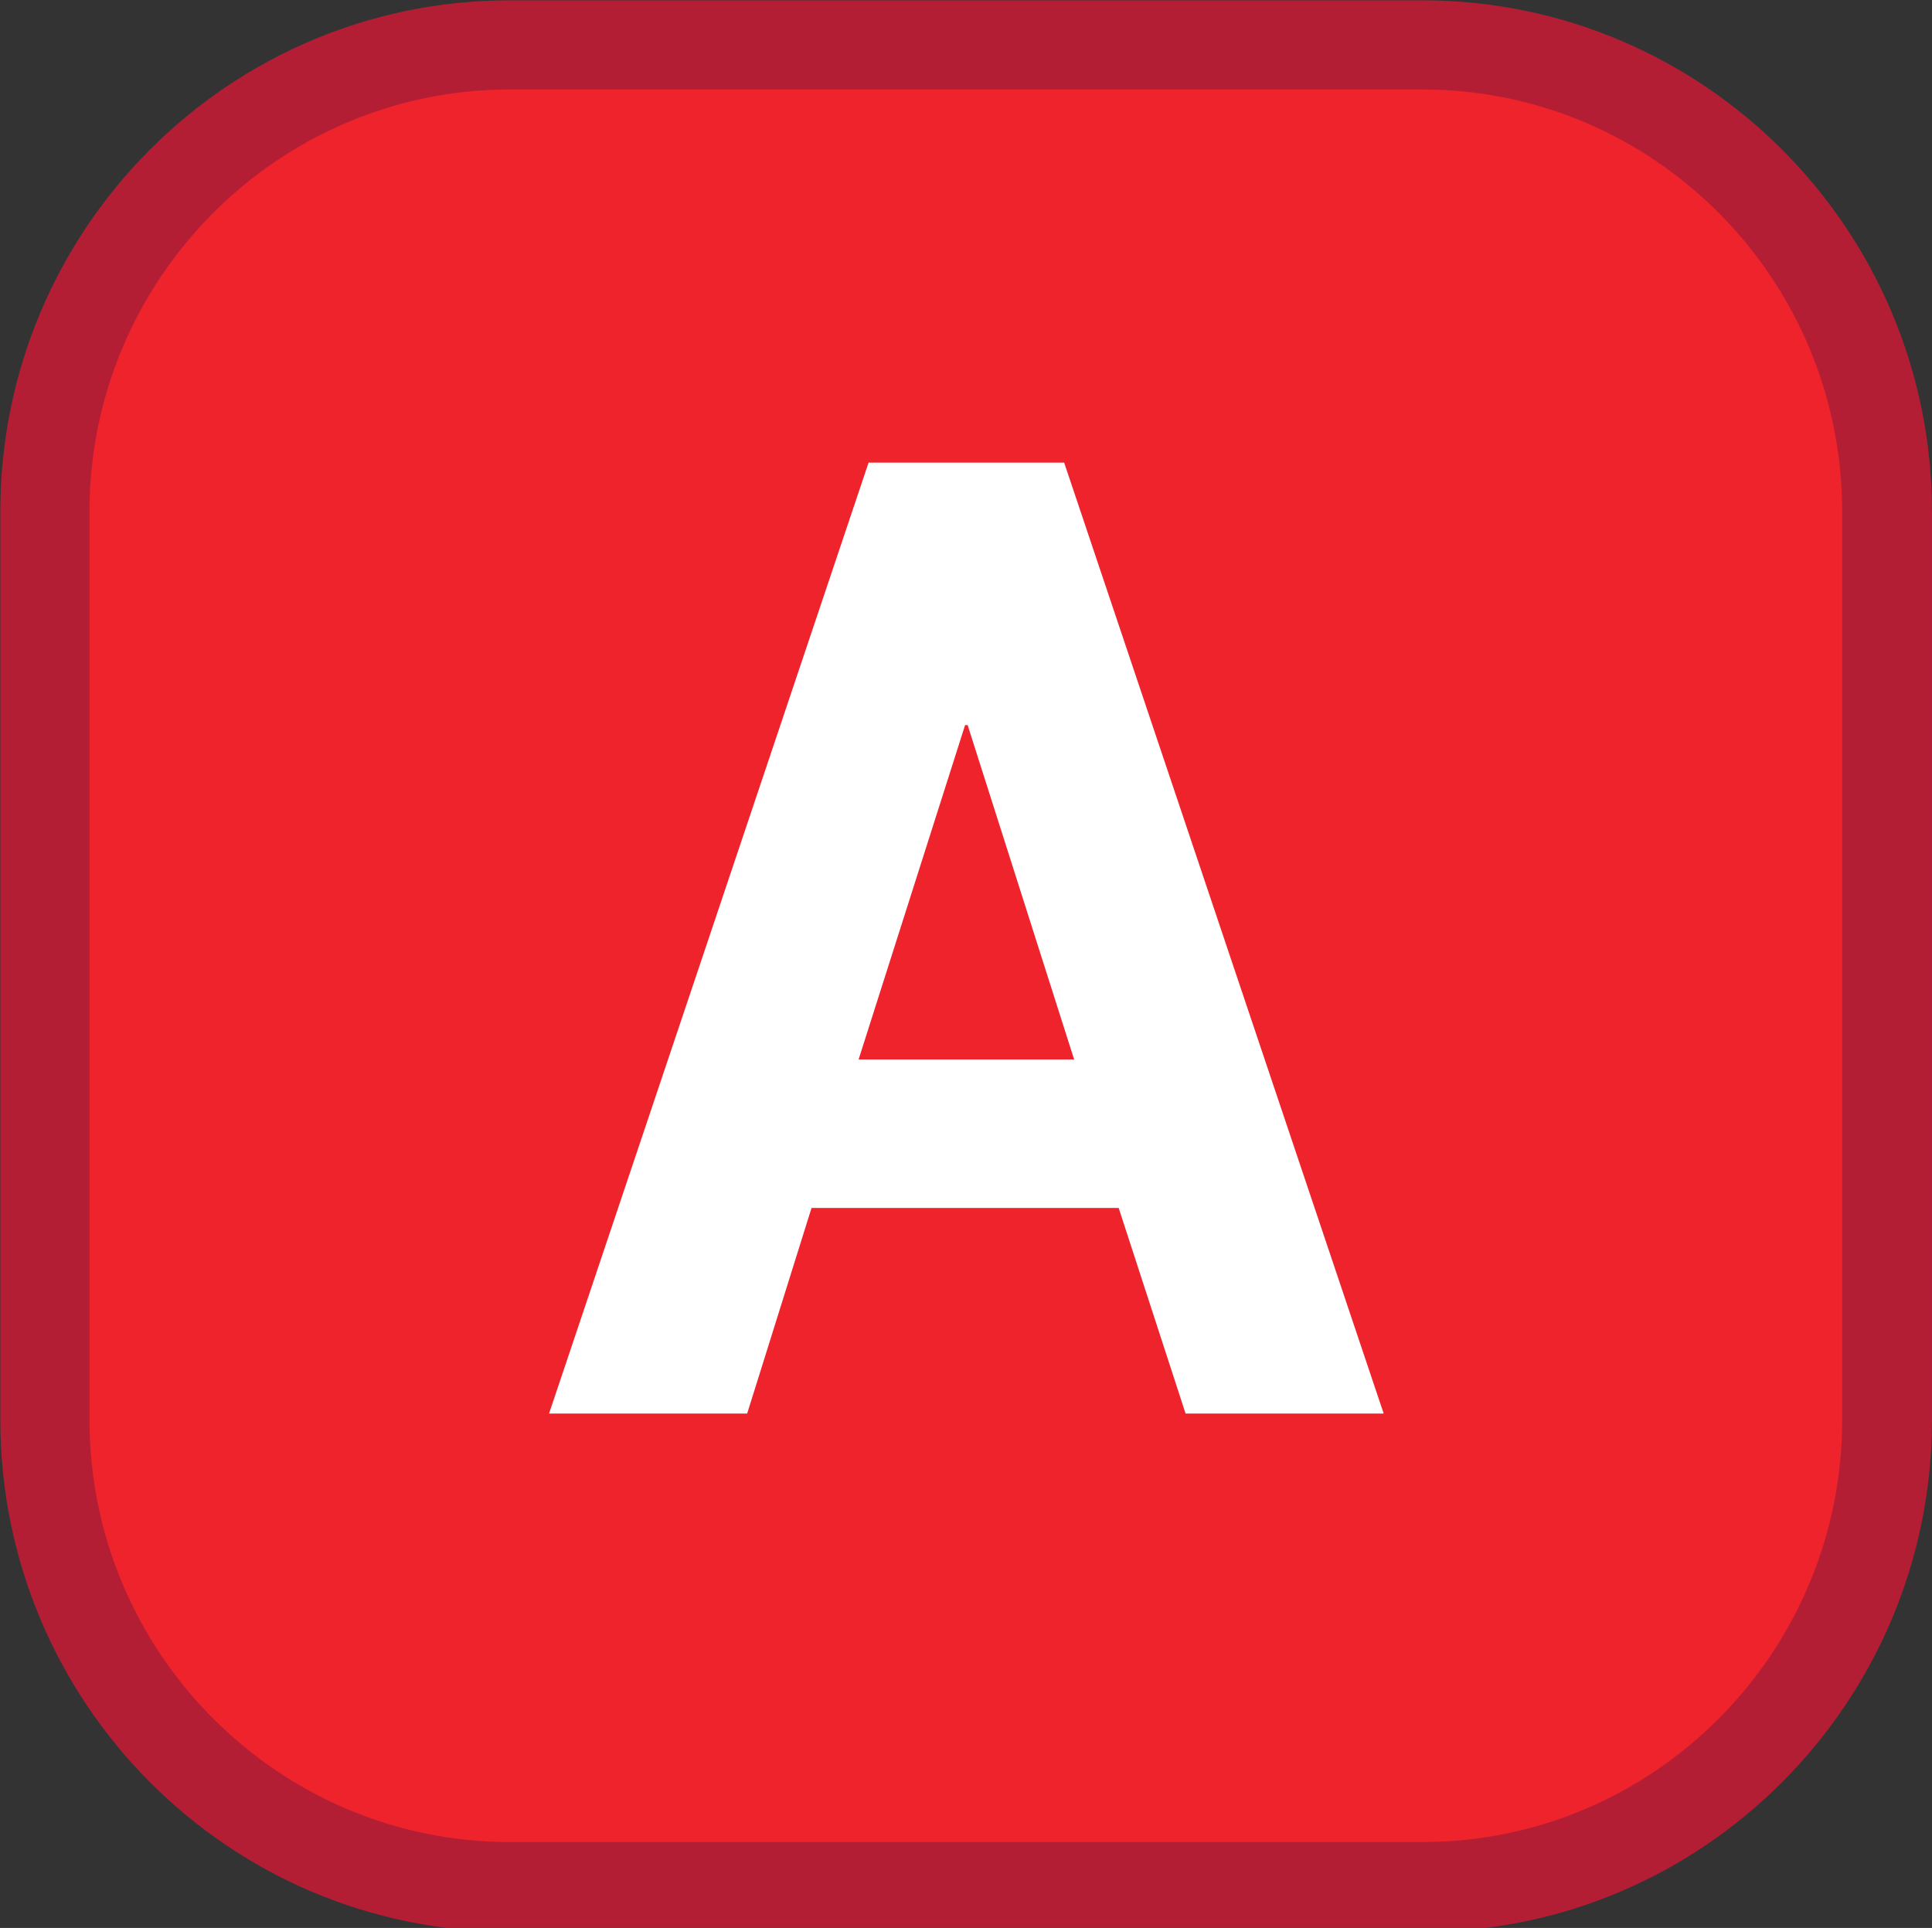<?xml version="1.0" encoding="UTF-8" standalone="no"?>
<svg
   id="Calque_1"
   data-name="Calque 1"
   viewBox="0 0 306.62 306"
   version="1.1"
   sodipodi:docname="SYNCHRO A.svg"
   width="306.62"
   height="306"
   inkscape:version="1.1.1 (3bf5ae0d25, 2021-09-20)"
   xmlns:inkscape="http://www.inkscape.org/namespaces/inkscape"
   xmlns:sodipodi="http://sodipodi.sourceforge.net/DTD/sodipodi-0.dtd"
   xmlns="http://www.w3.org/2000/svg"
   xmlns:svg="http://www.w3.org/2000/svg">
  <rect x="0" y="0" width="306.62" height="306" fill="#333333" stroke="none"/>
  <sodipodi:namedview
     id="namedview18"
     pagecolor="#ffffff"
     bordercolor="#666666"
     borderopacity="1.0"
     inkscape:pageshadow="2"
     inkscape:pageopacity="0.0"
     inkscape:pagecheckerboard="0"
     showgrid="false"
     inkscape:zoom="1.2974456"
     inkscape:cx="205.4036"
     inkscape:cy="62.815734"
     inkscape:window-width="1920"
     inkscape:window-height="1017"
     inkscape:window-x="-8"
     inkscape:window-y="-8"
     inkscape:window-maximized="1"
     inkscape:current-layer="Calque_1" />
  <defs
     id="defs7">
    <style
       id="style2">.cls-1{fill:none;}.cls-2{clip-path:url(#clip-path);}.cls-3{fill:#f386a7;}.cls-4{fill:#fff;}</style>
    <clipPath
       id="clip-path"
       transform="translate(-3.66 -2.65)">
      <polyline
         class="cls-1"
         points="3.66 2.65 3.66 323.28 310.28 323.28 310.28 2.65"
         id="polyline4" />
    </clipPath>
  </defs>
  <path
     style="fill:#ee232b;fill-opacity:1;fill-rule:nonzero;stroke:none;stroke-width:25.154"
     d="m 80.917,299.441 c -40.679,0 -73.792,-33.211 -73.792,-74.086 V 81.211 c 0,-40.875 33.113,-74.086 73.792,-74.086 H 225.749 c 40.679,0 73.792,33.211 73.792,74.086 V 225.355 c 0,40.875 -33.113,74.086 -73.792,74.086 z m 0,0"
     id="path76764" />
  <path
     style="fill:#b31e35;fill-opacity:1;fill-rule:nonzero;stroke:none;stroke-width:25.154"
     d="M 225.749,0.05 H 80.917 C 36.209,0.05 0.05,36.405 0.05,81.211 V 225.355 c 0,44.806 36.159,81.259 80.867,81.259 H 225.749 c 44.608,0 80.865,-36.454 80.865,-81.259 V 81.211 c 0,-44.806 -36.257,-81.161 -80.865,-81.161 m 0,14.149 c 36.748,0 66.618,30.067 66.618,67.012 V 225.355 c 0,36.945 -29.87,67.012 -66.618,67.012 H 80.917 c -36.75,0 -66.718,-30.067 -66.718,-67.012 V 81.211 c 0,-36.945 29.968,-67.012 66.718,-67.012 H 225.749"
     id="path76766" />
  <g
     id="use76768"
     style="fill:#ffffff;fill-opacity:1"
     transform="matrix(25.154,0,0,25.154,85.176,224.352)">
    <path
       style="stroke:none"
       d="m 3.672,-1.297 h -1.938 L 1.328,0 h -1.25 L 2.094,-6 H 3.328 L 5.344,0 h -1.25 z M 2.031,-2.234 H 3.391 L 2.719,-4.344 H 2.703 Z m 0,0"
       id="path1034" />
  </g>
</svg>
